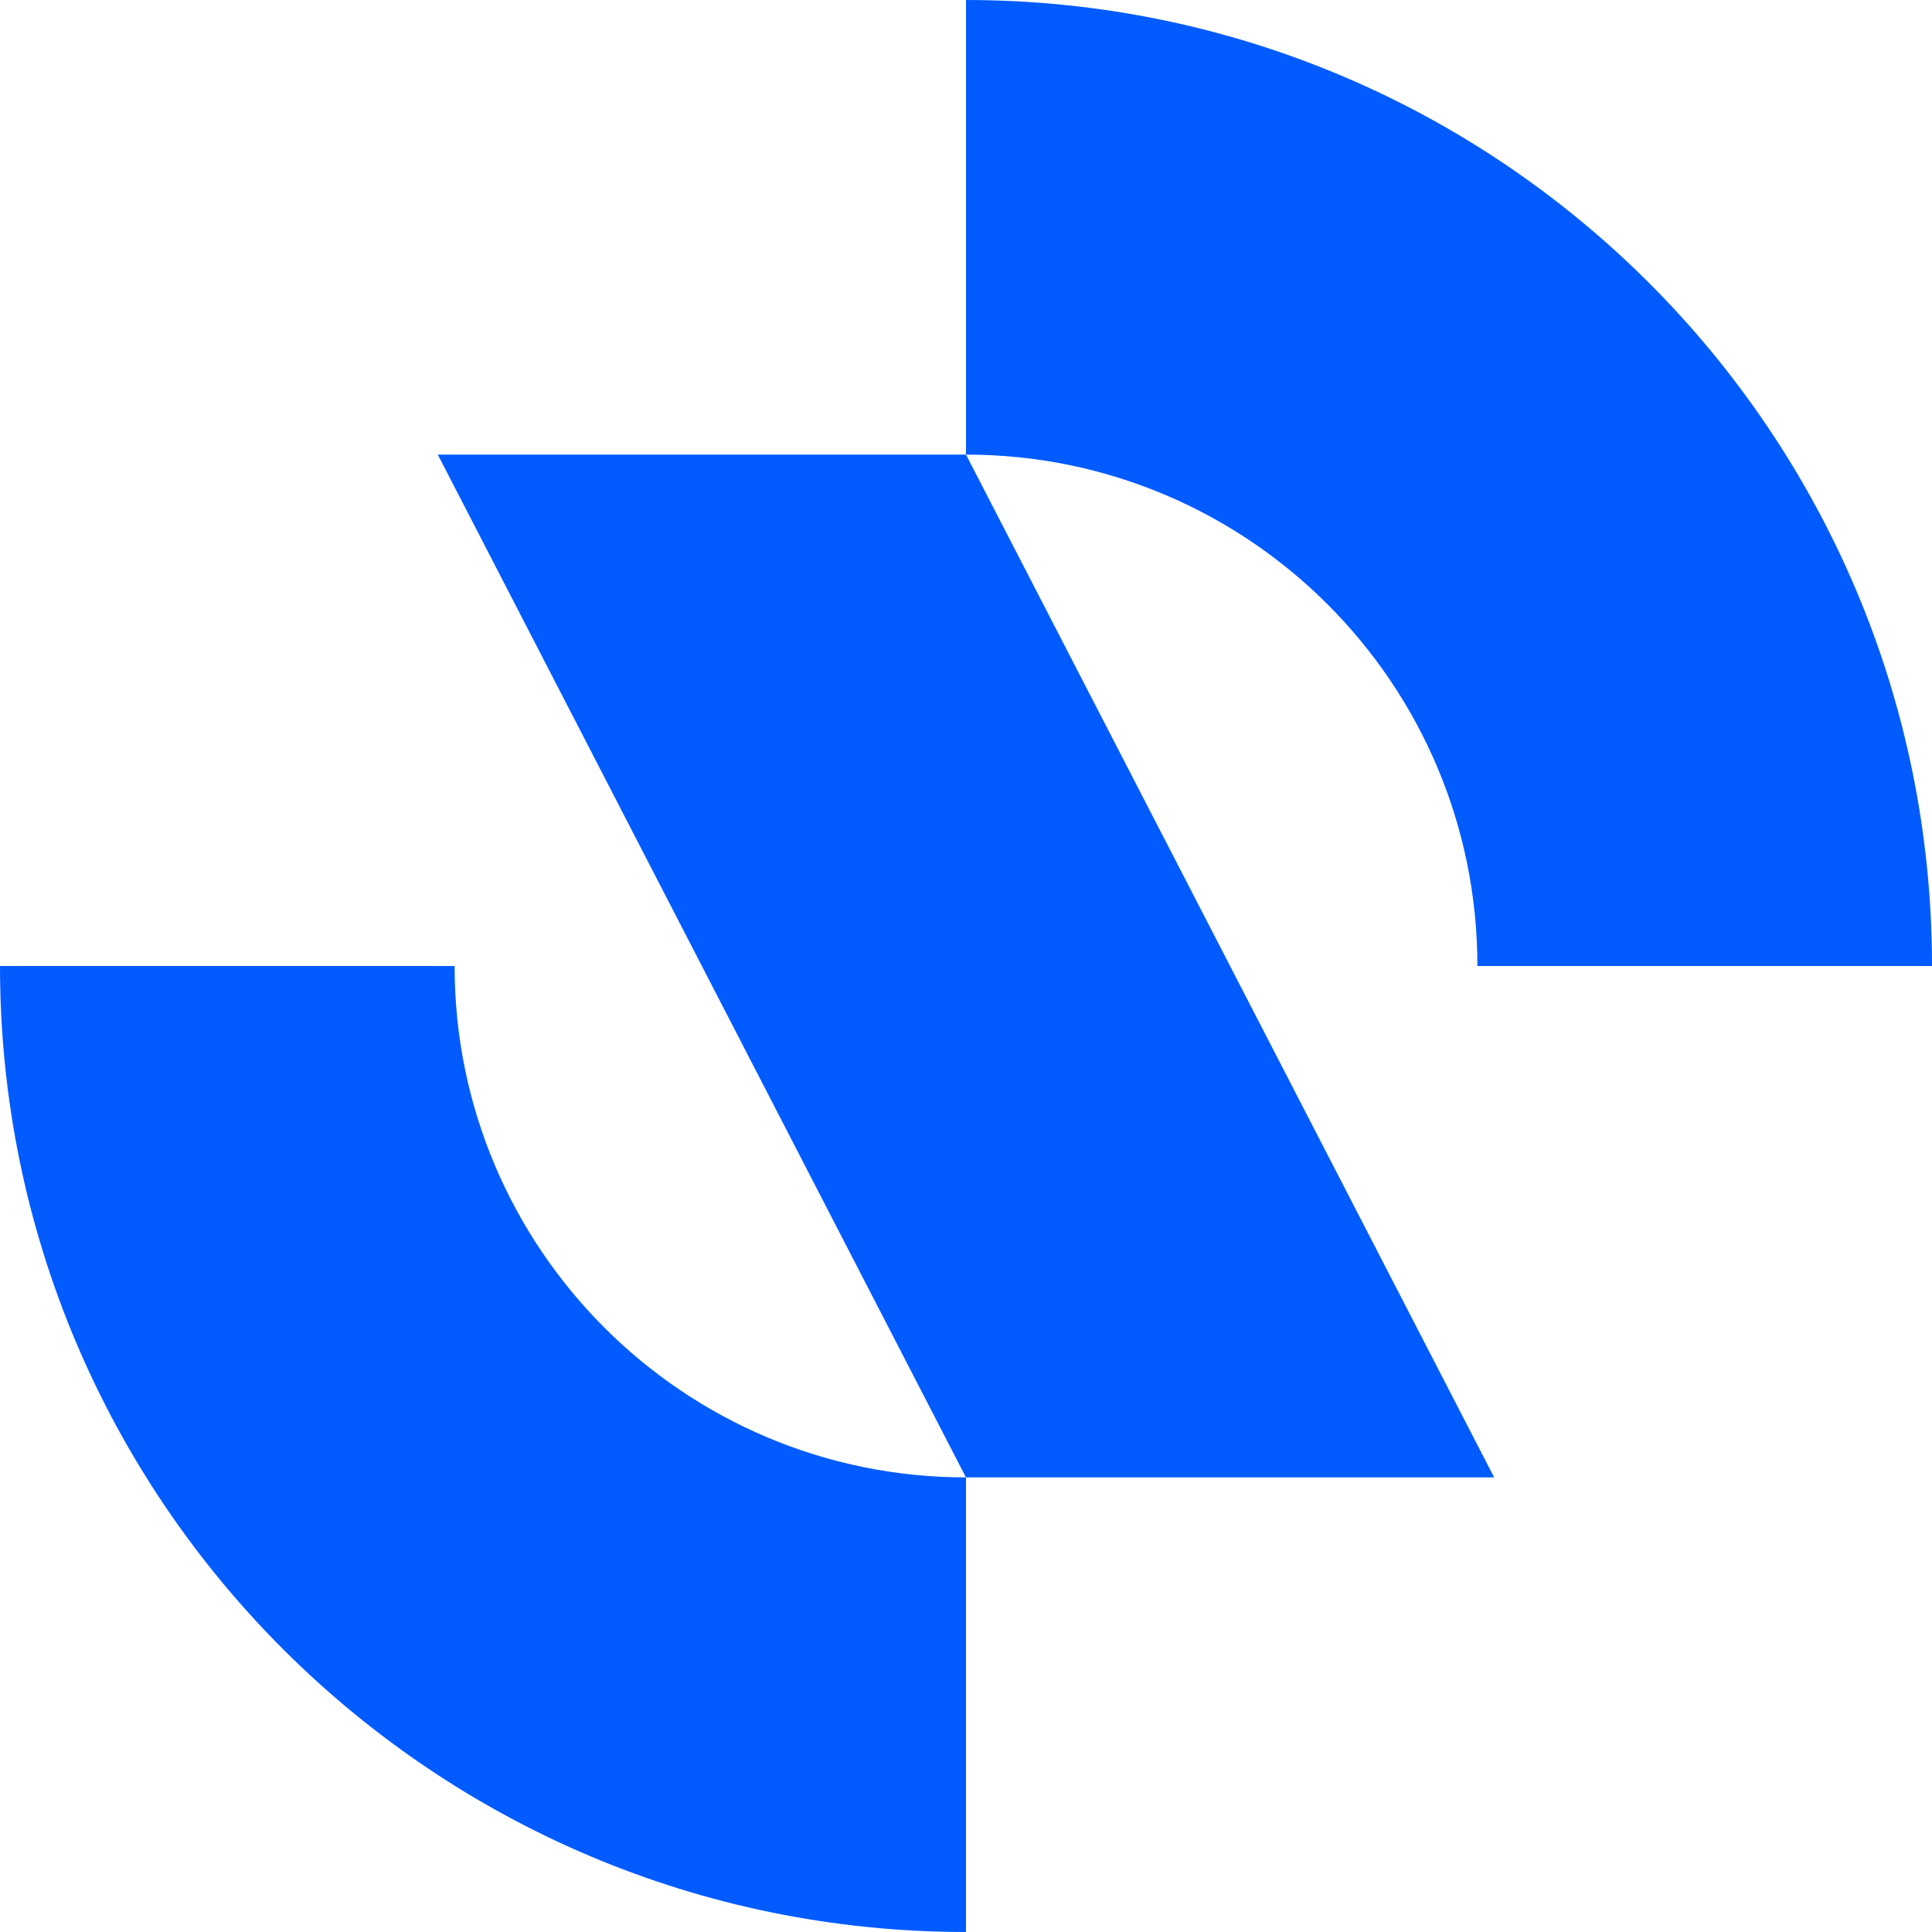 <?xml version="1.0" encoding="UTF-8"?>
<svg id="Layer_1" data-name="Layer 1" xmlns="http://www.w3.org/2000/svg" viewBox="0 0 500 500">
  <defs>
    <style>
      .cls-1 {
        fill: #015bff;
        stroke-width: 0px;
      }
    </style>
  </defs>
  <path class="cls-1" d="M113.3,117.65l136.69,264.7h136.7L250,117.65H113.3ZM117.65,250H0c0,138.07,111.93,250,250,250v-117.65c-73.09,0-132.35-59.25-132.35-132.35ZM250,0v117.65c73.09,0,132.35,59.25,132.35,132.35h117.65C500,111.93,388.07,0,250,0Z"/>
</svg>
